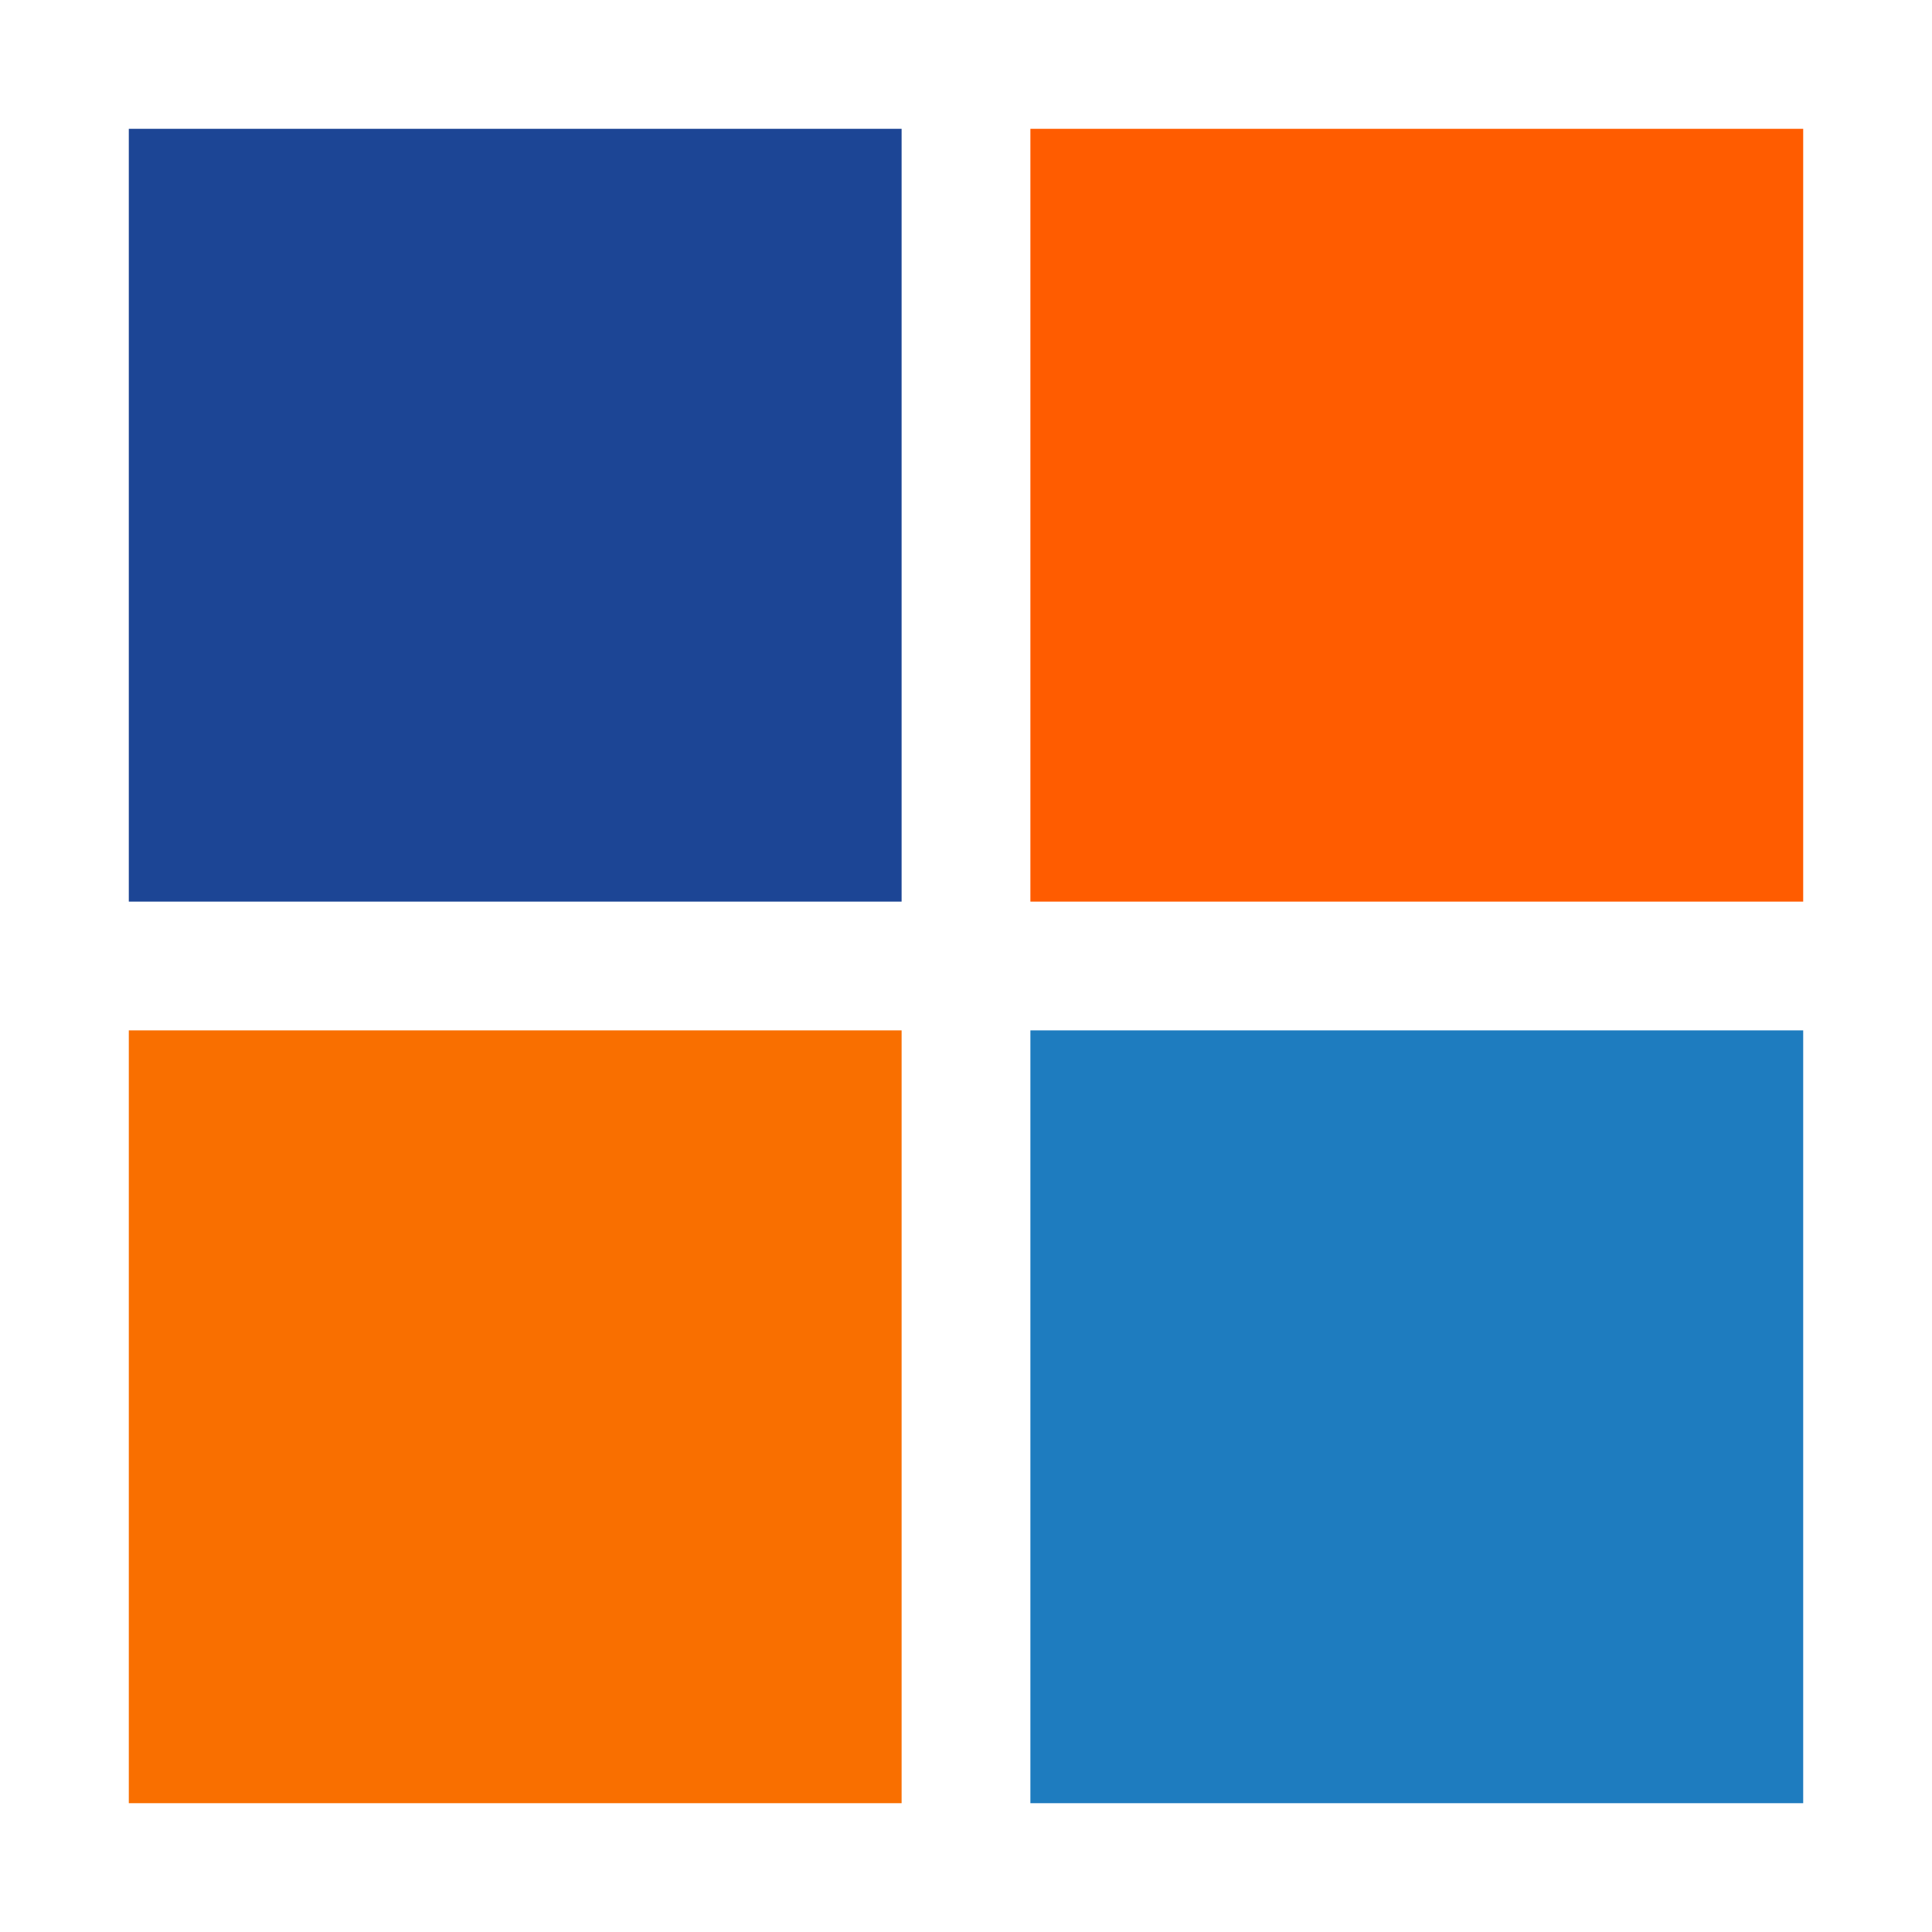 <?xml version="1.0" encoding="utf-8"?>
<svg xmlns="http://www.w3.org/2000/svg" xmlns:xlink="http://www.w3.org/1999/xlink" style="margin: auto; background: rgb(241, 242, 243); display: block; shape-rendering: auto;" width="200px" height="200px" viewBox="0 0 100 100" preserveAspectRatio="xMidYMid">
<g transform="translate(26.667,26.667)">
  <rect x="-20" y="-20" width="40" height="40" fill="#1c4595">
    <animateTransform attributeName="transform" type="scale" repeatCount="indefinite" dur="1s" keyTimes="0;1" values="1.15;1" begin="-0.3s"></animateTransform>
  </rect>
</g>
<g transform="translate(73.333,26.667)">
  <rect x="-20" y="-20" width="40" height="40" fill="#ff5c00">
    <animateTransform attributeName="transform" type="scale" repeatCount="indefinite" dur="1s" keyTimes="0;1" values="1.15;1" begin="-0.2s"></animateTransform>
  </rect>
</g>
<g transform="translate(26.667,73.333)">
  <rect x="-20" y="-20" width="40" height="40" fill="#f96f00">
    <animateTransform attributeName="transform" type="scale" repeatCount="indefinite" dur="1s" keyTimes="0;1" values="1.15;1" begin="0s"></animateTransform>
  </rect>
</g>
<g transform="translate(73.333,73.333)">
  <rect x="-20" y="-20" width="40" height="40" fill="#1e7cbf">
    <animateTransform attributeName="transform" type="scale" repeatCount="indefinite" dur="1s" keyTimes="0;1" values="1.15;1" begin="-0.1s"></animateTransform>
  </rect>
</g>
<!-- [ldio] generated by https://loading.io/ --></svg>